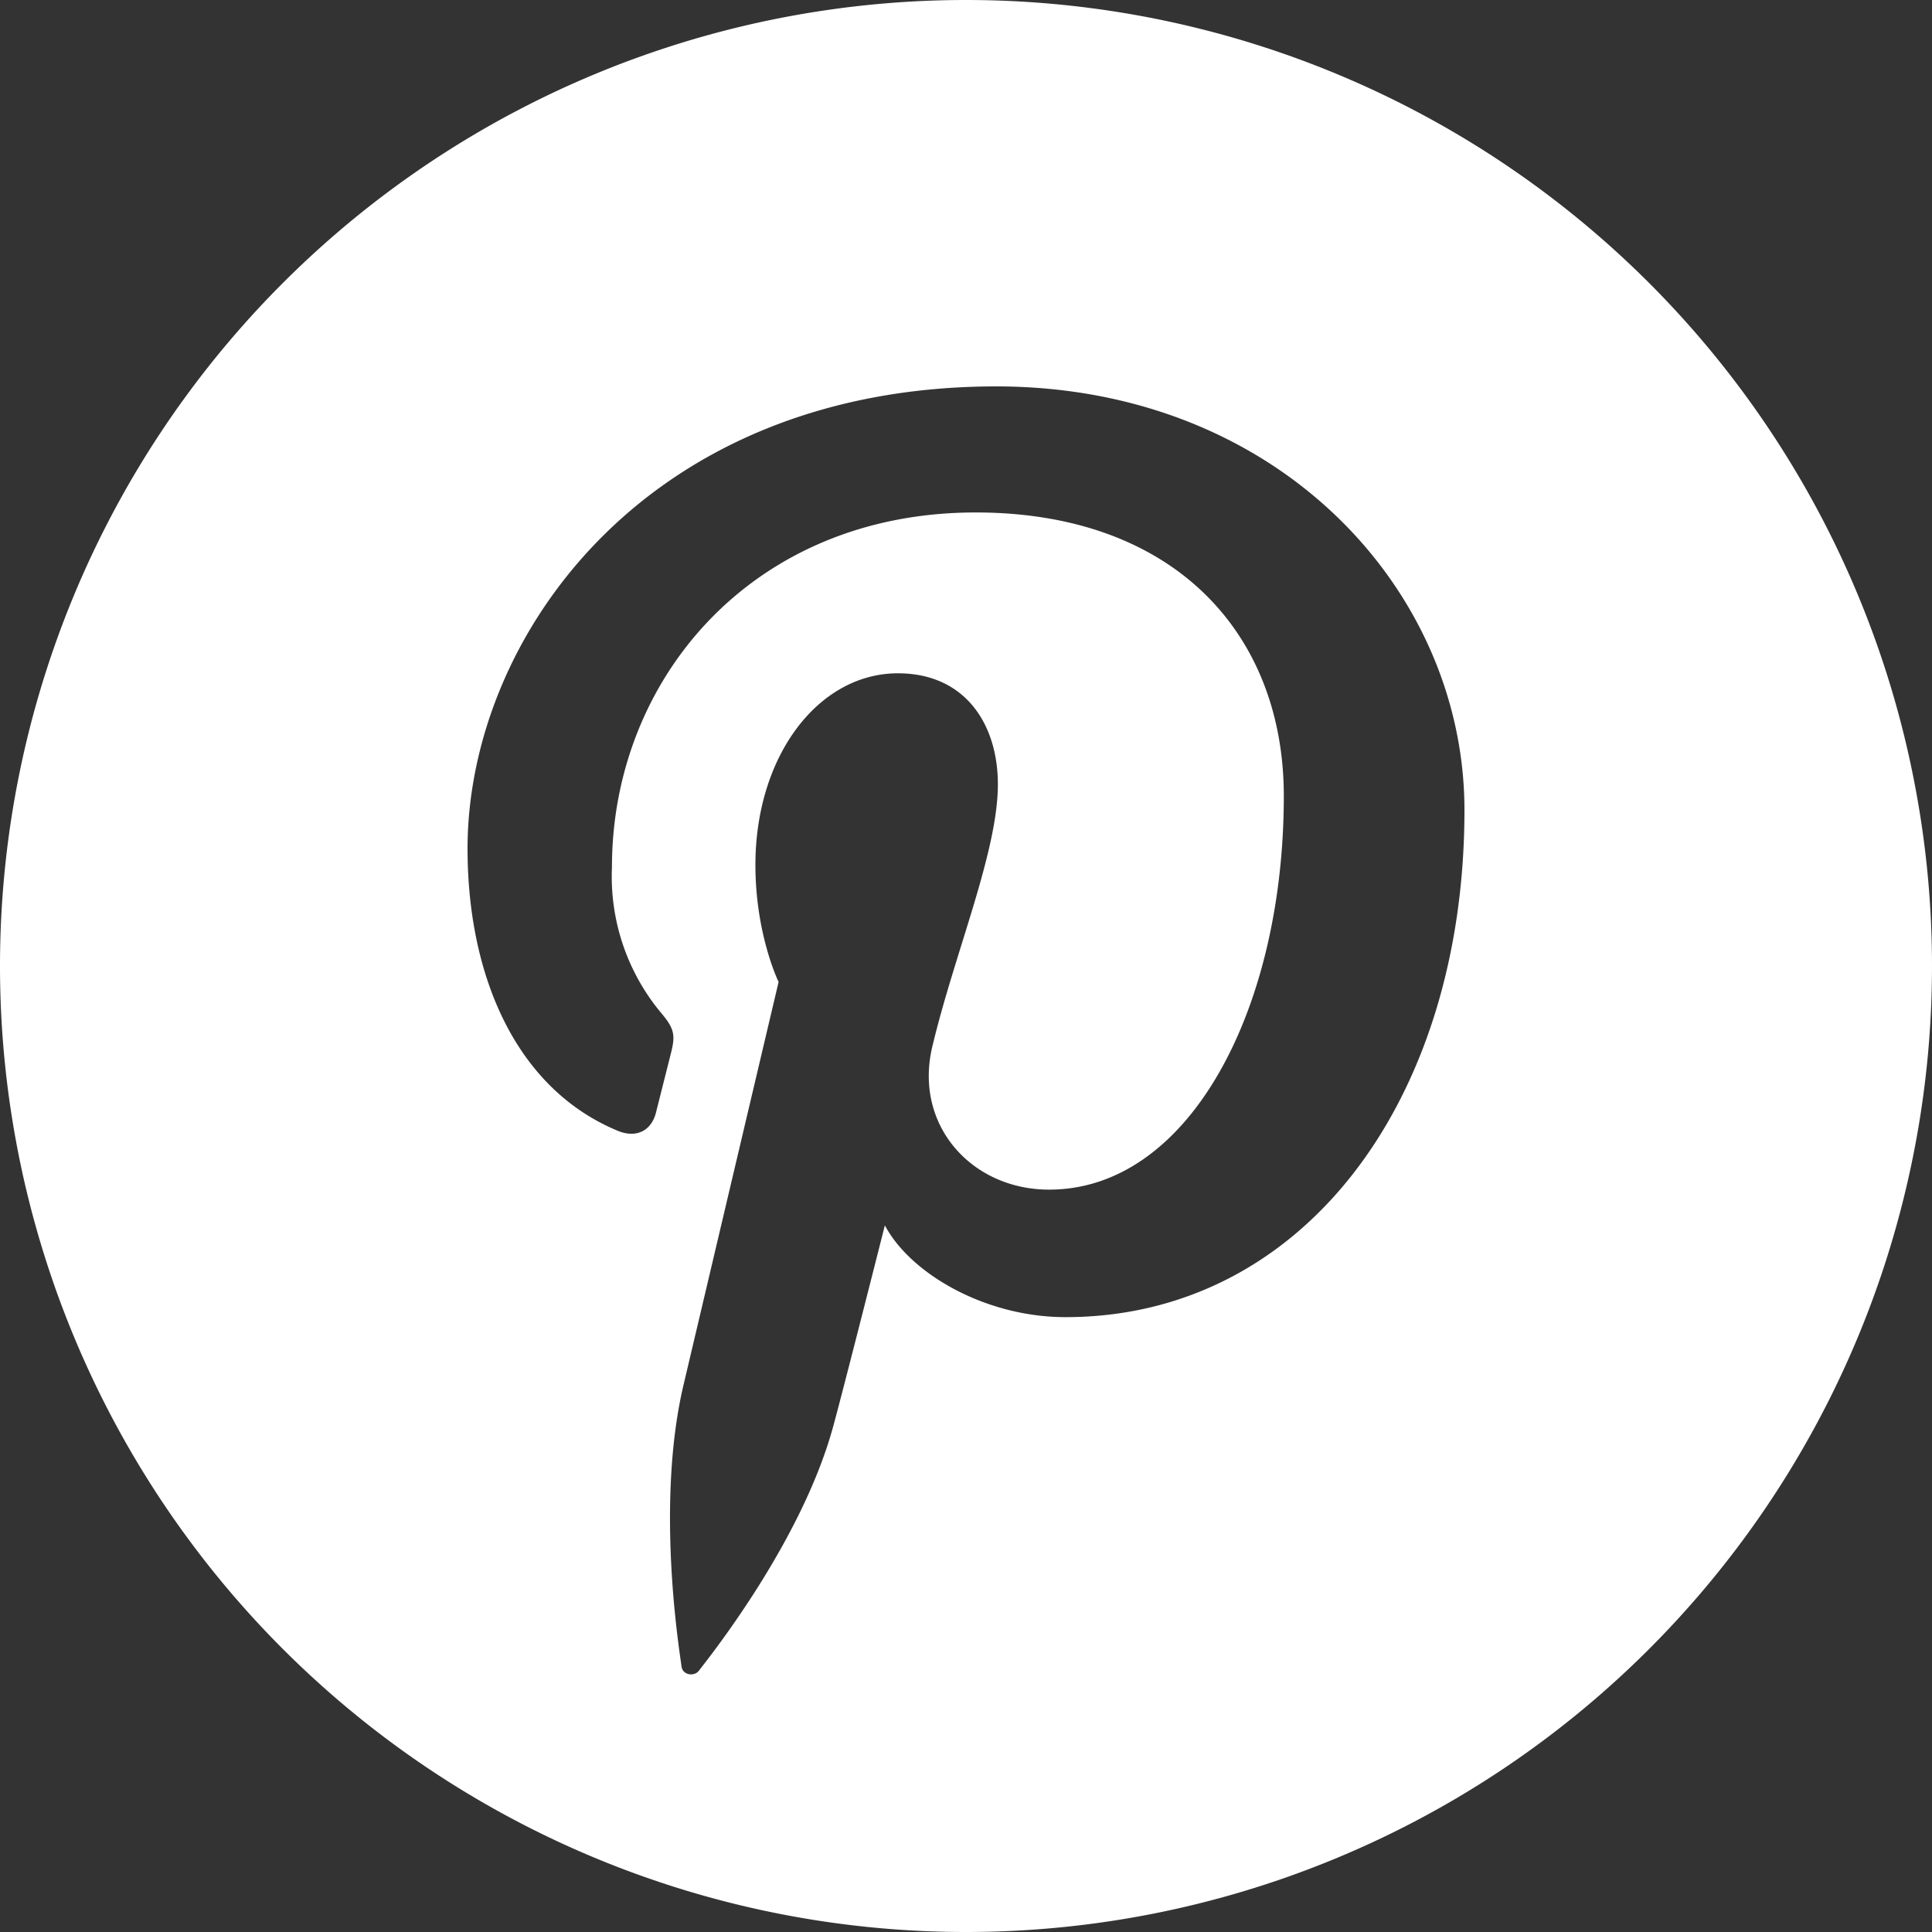 <svg xmlns="http://www.w3.org/2000/svg" width="40" height="40">
  <rect width="100%" height="100%" fill="#333333" stroke="none"/>
  <path fill="#FFF" fill-rule="evenodd" d="M20 40a20 20 0 1 1 0-40 20 20 0 0 1 0 40zm.63-32c-7.28 0-10.95 5.22-10.95 9.57 0 2.63 1 4.98 3.13 5.85.36.14.67 0 .77-.38l.31-1.23c.1-.39.07-.52-.22-.86a4.41 4.41 0 0 1-1-3c0-3.87 2.89-7.34 7.53-7.34 4.12 0 6.38 2.52 6.38 5.87 0 4.42-1.96 8.15-4.86 8.15-1.6 0-2.8-1.33-2.42-2.95.46-1.94 1.36-4.04 1.36-5.44 0-1.25-.68-2.3-2.07-2.3-1.64 0-2.95 1.7-2.95 3.97 0 1.44.48 2.42.48 2.42l-1.97 8.35c-.58 2.47-.08 5.51-.04 5.82.02.18.26.22.36.09.15-.2 2.1-2.61 2.77-5.02.19-.68 1.08-4.2 1.08-4.2.53 1 2.08 1.9 3.74 1.9 4.92 0 8.26-4.49 8.26-10.5 0-4.54-3.85-8.77-9.7-8.77z"/>
</svg>
